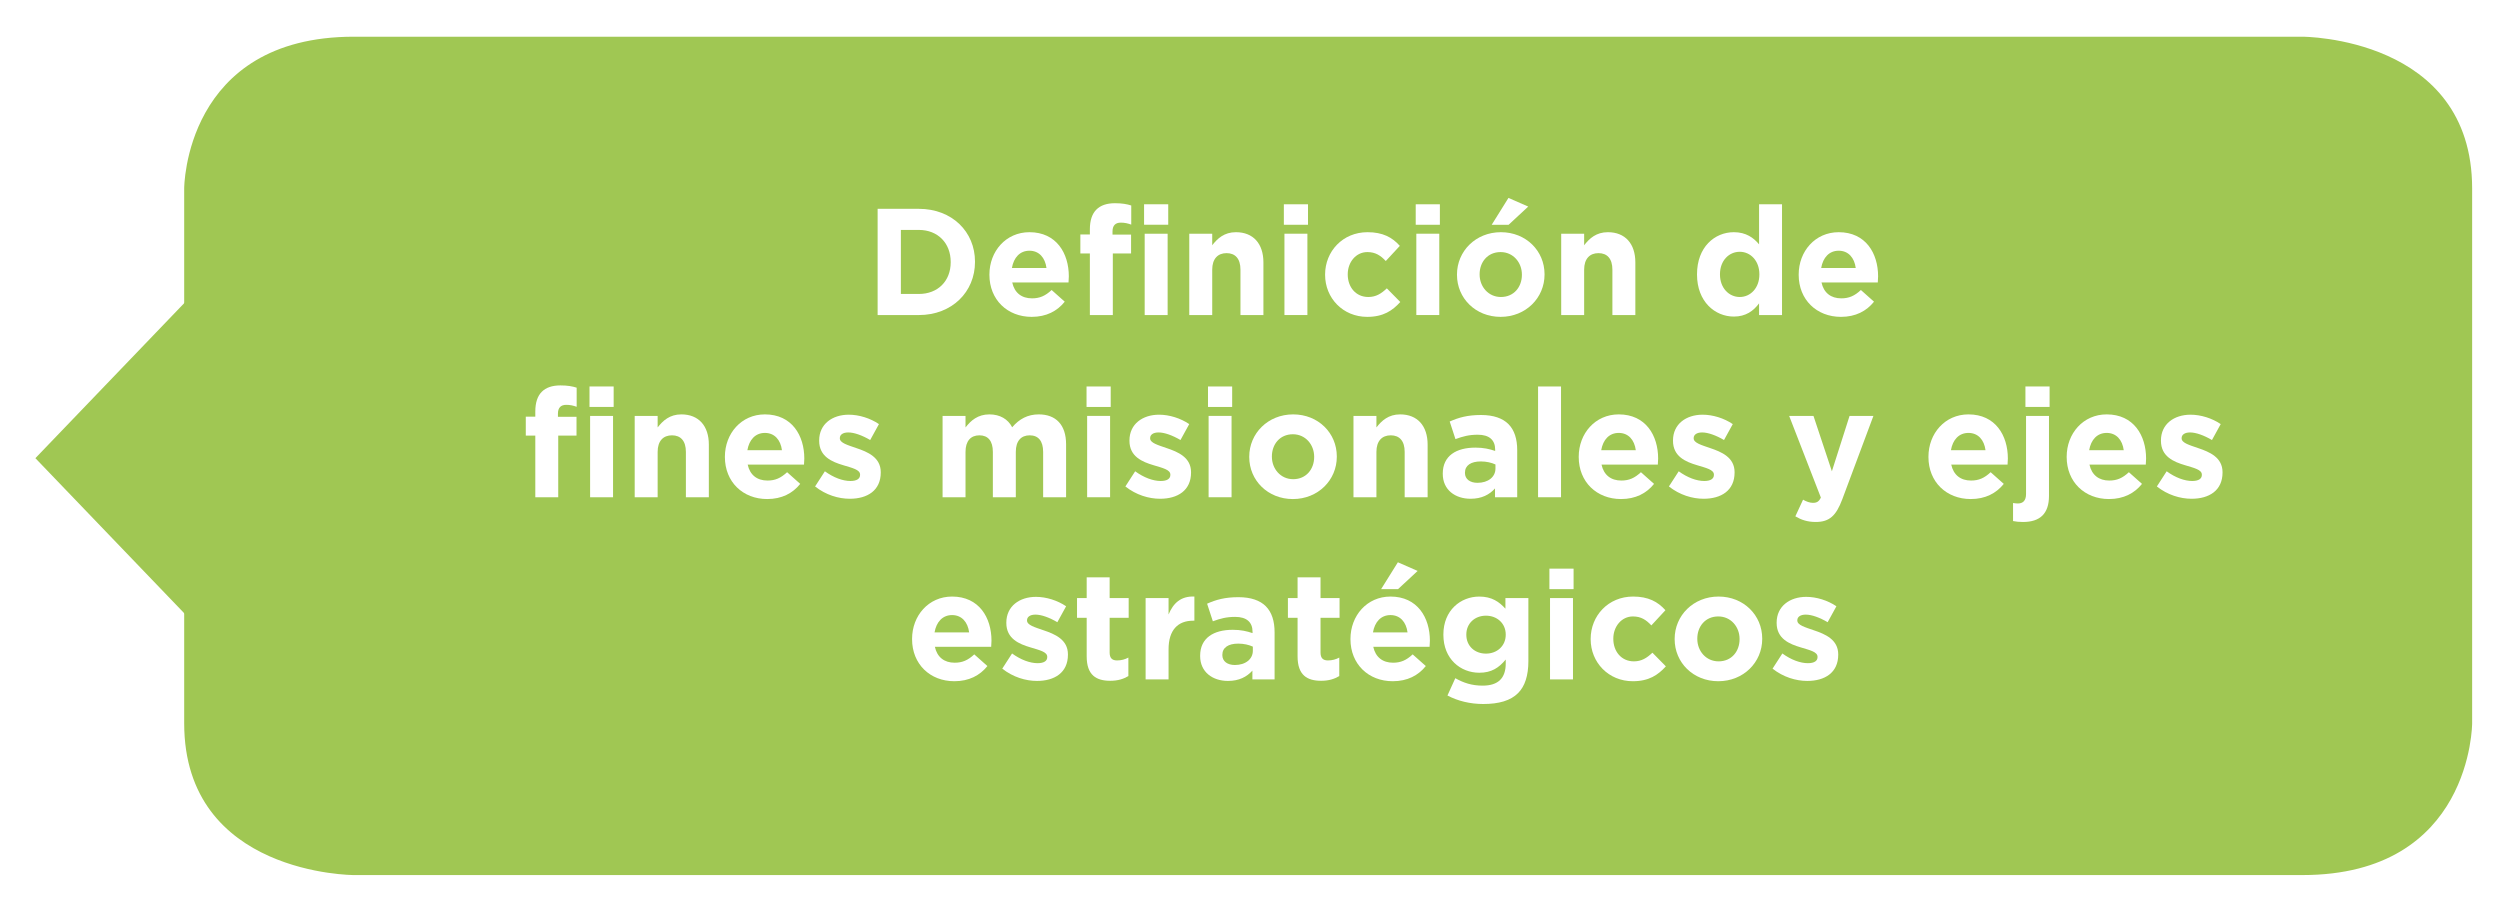 <?xml version="1.0" encoding="UTF-8"?>
<svg width="188px" height="68px" viewBox="0 0 188 68" version="1.1" xmlns="http://www.w3.org/2000/svg" xmlns:xlink="http://www.w3.org/1999/xlink">
    <!-- Generator: Sketch 51.1 (57501) - http://www.bohemiancoding.com/sketch -->
    <title>tit4-proc-cons</title>
    <desc>Created with Sketch.</desc>
    <defs>
        <filter x="-1.9%" y="-3.9%" width="103.8%" height="110.9%" filterUnits="objectBoundingBox" id="filter-1">
            <feOffset dx="0" dy="1" in="SourceAlpha" result="shadowOffsetOuter1"></feOffset>
            <feGaussianBlur stdDeviation="1" in="shadowOffsetOuter1" result="shadowBlurOuter1"></feGaussianBlur>
            <feColorMatrix values="0 0 0 0 0   0 0 0 0 0   0 0 0 0 0  0 0 0 0.799 0" type="matrix" in="shadowBlurOuter1" result="shadowMatrixOuter1"></feColorMatrix>
            <feMerge>
                <feMergeNode in="shadowMatrixOuter1"></feMergeNode>
                <feMergeNode in="SourceGraphic"></feMergeNode>
            </feMerge>
        </filter>
        <filter x="-1.4%" y="-3.3%" width="102.7%" height="110.7%" filterUnits="objectBoundingBox" id="filter-2">
            <feOffset dx="0" dy="0.5" in="SourceAlpha" result="shadowOffsetOuter1"></feOffset>
            <feGaussianBlur stdDeviation="0.5" in="shadowOffsetOuter1" result="shadowBlurOuter1"></feGaussianBlur>
            <feColorMatrix values="0 0 0 0 0   0 0 0 0 0   0 0 0 0 0  0 0 0 0.5 0" type="matrix" in="shadowBlurOuter1" result="shadowMatrixOuter1"></feColorMatrix>
            <feMerge>
                <feMergeNode in="shadowMatrixOuter1"></feMergeNode>
                <feMergeNode in="SourceGraphic"></feMergeNode>
            </feMerge>
        </filter>
    </defs>
    <g id="Page-1" stroke="none" stroke-width="1" fill="none" fill-rule="evenodd">
        <g id="tit4-proc-cons" filter="url(#filter-1)" transform="translate(2, 1)" fill-rule="nonzero">
            <path d="M24.616,0.76 C24.616,0.76 11.851,0.76 11.851,12.176 L11.851,52.388 C11.851,52.388 11.851,63.805 24.616,63.805 L171.14,63.805 C171.14,63.805 183.905,63.805 183.905,52.388 L183.905,12.176 C183.905,12.176 183.905,0.76 171.14,0.76 L24.616,0.76 Z" id="Fill-58" fill="#A0C753" transform="translate(97.878, 32.282) scale(-1, 1) translate(-97.878, -32.282) "></path>
            <polygon id="Fill-265" fill="#A0C753" transform="translate(6.486, 32.455) scale(-1, 1) translate(-6.486, -32.455) " points="0.661 20.319 0.661 44.592 12.311 32.455"></polygon>
            <g id="Group-3" filter="url(#filter-2)" transform="translate(37.412, 12.176)" fill="#FFFFFF">
                <path d="M29.685,7.43 C31.115,7.43 32.081,6.459 32.081,5.045 L32.081,5.023 C32.081,3.607 31.115,2.614 29.685,2.614 L28.334,2.614 L28.334,7.43 L29.685,7.43 Z M26.585,1.028 L29.685,1.028 C32.183,1.028 33.908,2.752 33.908,4.999 L33.908,5.023 C33.908,7.27 32.183,9.016 29.685,9.016 L26.585,9.016 L26.585,1.028 Z" id="Fill-221"></path>
                <path d="M39.284,5.479 C39.181,4.703 38.728,4.178 38.001,4.178 C37.285,4.178 36.819,4.691 36.683,5.479 L39.284,5.479 Z M34.992,5.991 L34.992,5.969 C34.992,4.224 36.23,2.785 38.001,2.785 C40.033,2.785 40.964,4.372 40.964,6.106 C40.964,6.243 40.953,6.403 40.941,6.563 L36.707,6.563 C36.877,7.35 37.421,7.76 38.194,7.76 C38.772,7.76 39.193,7.578 39.67,7.133 L40.657,8.011 C40.09,8.719 39.272,9.152 38.171,9.152 C36.343,9.152 34.992,7.864 34.992,5.991 Z" id="Fill-222"></path>
                <path d="M46.668,9.015 L48.394,9.015 L48.394,2.899 L46.668,2.899 L46.668,9.015 Z M46.622,2.226 L48.439,2.226 L48.439,0.686 L46.622,0.686 L46.622,2.226 Z M42.546,4.383 L41.831,4.383 L41.831,2.957 L42.546,2.957 L42.546,2.569 C42.546,1.896 42.716,1.404 43.034,1.086 C43.353,0.766 43.818,0.606 44.431,0.606 C44.976,0.606 45.34,0.675 45.658,0.777 L45.658,2.215 C45.408,2.124 45.169,2.066 44.874,2.066 C44.476,2.066 44.249,2.272 44.249,2.729 L44.249,2.968 L45.645,2.968 L45.645,4.383 L44.272,4.383 L44.272,9.015 L42.546,9.015 L42.546,4.383 Z" id="Fill-223"></path>
                <path d="M50.021,2.899 L51.747,2.899 L51.747,3.767 C52.145,3.253 52.656,2.785 53.53,2.785 C54.835,2.785 55.597,3.653 55.597,5.056 L55.597,9.016 L53.871,9.016 L53.871,5.604 C53.871,4.782 53.485,4.36 52.826,4.36 C52.168,4.36 51.747,4.782 51.747,5.604 L51.747,9.016 L50.021,9.016 L50.021,2.899 Z" id="Fill-224"></path>
                <path d="M57.178,9.015 L58.904,9.015 L58.904,2.899 L57.178,2.899 L57.178,9.015 Z M57.134,2.226 L58.95,2.226 L58.95,0.686 L57.134,0.686 L57.134,2.226 Z" id="Fill-225"></path>
                <path d="M60.235,5.991 L60.235,5.97 C60.235,4.224 61.563,2.785 63.425,2.785 C64.572,2.785 65.287,3.173 65.855,3.813 L64.799,4.953 C64.413,4.543 64.026,4.28 63.414,4.28 C62.55,4.28 61.938,5.045 61.938,5.946 L61.938,5.97 C61.938,6.905 62.54,7.658 63.482,7.658 C64.061,7.658 64.458,7.406 64.878,7.008 L65.889,8.034 C65.299,8.685 64.617,9.152 63.402,9.152 C61.574,9.152 60.235,7.738 60.235,5.991" id="Fill-226"></path>
                <path d="M67.096,9.015 L68.822,9.015 L68.822,2.899 L67.096,2.899 L67.096,9.015 Z M67.05,2.226 L68.867,2.226 L68.867,0.686 L67.05,0.686 L67.05,2.226 Z" id="Fill-227"></path>
                <path d="M74.024,0.207 L75.511,0.858 L74.035,2.227 L72.764,2.227 L74.024,0.207 Z M75.035,5.991 L75.035,5.969 C75.035,5.068 74.387,4.28 73.433,4.28 C72.446,4.28 71.855,5.045 71.855,5.946 L71.855,5.969 C71.855,6.87 72.502,7.658 73.456,7.658 C74.444,7.658 75.035,6.893 75.035,5.991 Z M70.153,5.991 L70.153,5.969 C70.153,4.212 71.56,2.785 73.456,2.785 C75.342,2.785 76.738,4.189 76.738,5.946 L76.738,5.969 C76.738,7.726 75.329,9.152 73.433,9.152 C71.549,9.152 70.153,7.75 70.153,5.991 Z" id="Fill-228"></path>
                <path d="M77.99,2.899 L79.716,2.899 L79.716,3.767 C80.114,3.253 80.625,2.785 81.499,2.785 C82.804,2.785 83.566,3.653 83.566,5.056 L83.566,9.016 L81.84,9.016 L81.84,5.604 C81.84,4.782 81.454,4.36 80.795,4.36 C80.137,4.36 79.716,4.782 79.716,5.604 L79.716,9.016 L77.99,9.016 L77.99,2.899 Z" id="Fill-229"></path>
                <path d="M92.893,5.969 L92.893,5.946 C92.893,4.93 92.223,4.258 91.417,4.258 C90.61,4.258 89.93,4.919 89.93,5.946 L89.93,5.969 C89.93,6.984 90.61,7.658 91.417,7.658 C92.223,7.658 92.893,6.984 92.893,5.969 M88.204,5.969 L88.204,5.946 C88.204,3.904 89.532,2.785 90.974,2.785 C91.894,2.785 92.461,3.208 92.87,3.698 L92.87,0.686 L94.596,0.686 L94.596,9.015 L92.87,9.015 L92.87,8.136 C92.45,8.707 91.87,9.13 90.974,9.13 C89.555,9.13 88.204,8.011 88.204,5.969" id="Fill-230"></path>
                <path d="M100.14,5.479 C100.038,4.703 99.585,4.178 98.858,4.178 C98.142,4.178 97.676,4.691 97.54,5.479 L100.14,5.479 Z M95.849,5.991 L95.849,5.969 C95.849,4.224 97.086,2.785 98.858,2.785 C100.89,2.785 101.821,4.372 101.821,6.106 C101.821,6.243 101.81,6.403 101.798,6.563 L97.564,6.563 C97.734,7.35 98.278,7.76 99.051,7.76 C99.629,7.76 100.05,7.578 100.527,7.133 L101.514,8.011 C100.947,8.719 100.129,9.152 99.028,9.152 C97.2,9.152 95.849,7.864 95.849,5.991 Z" id="Fill-231"></path>
                <path d="M4.964,22.717 L6.689,22.717 L6.689,16.6 L4.964,16.6 L4.964,22.717 Z M4.918,15.927 L6.735,15.927 L6.735,14.387 L4.918,14.387 L4.918,15.927 Z M0.843,18.083 L0.127,18.083 L0.127,16.657 L0.843,16.657 L0.843,16.269 C0.843,15.596 1.012,15.105 1.33,14.787 C1.648,14.467 2.114,14.307 2.727,14.307 C3.272,14.307 3.635,14.375 3.953,14.477 L3.953,15.915 C3.704,15.824 3.465,15.768 3.17,15.768 C2.773,15.768 2.545,15.973 2.545,16.429 L2.545,16.669 L3.942,16.669 L3.942,18.083 L2.567,18.083 L2.567,22.717 L0.843,22.717 L0.843,18.083 Z" id="Fill-232"></path>
                <path d="M8.317,16.6 L10.043,16.6 L10.043,17.468 C10.441,16.954 10.952,16.486 11.826,16.486 C13.131,16.486 13.893,17.353 13.893,18.757 L13.893,22.717 L12.167,22.717 L12.167,19.305 C12.167,18.483 11.78,18.06 11.122,18.06 C10.464,18.06 10.043,18.483 10.043,19.305 L10.043,22.717 L8.317,22.717 L8.317,16.6 Z" id="Fill-233"></path>
                <path d="M19.391,19.179 C19.289,18.404 18.836,17.879 18.108,17.879 C17.393,17.879 16.927,18.391 16.791,19.179 L19.391,19.179 Z M15.1,19.692 L15.1,19.67 C15.1,17.924 16.337,16.486 18.108,16.486 C20.141,16.486 21.072,18.073 21.072,19.806 C21.072,19.944 21.06,20.104 21.049,20.264 L16.814,20.264 C16.985,21.051 17.529,21.461 18.302,21.461 C18.88,21.461 19.3,21.279 19.778,20.834 L20.765,21.712 C20.198,22.42 19.38,22.852 18.279,22.852 C16.451,22.852 15.1,21.564 15.1,19.692 Z" id="Fill-234"></path>
                <path d="M21.882,21.906 L22.619,20.765 C23.278,21.245 23.971,21.495 24.538,21.495 C25.038,21.495 25.266,21.312 25.266,21.039 L25.266,21.015 C25.266,20.64 24.675,20.514 24.005,20.309 C23.153,20.057 22.189,19.659 22.189,18.471 L22.189,18.449 C22.189,17.205 23.187,16.509 24.413,16.509 C25.186,16.509 26.026,16.771 26.685,17.216 L26.026,18.414 C25.425,18.06 24.822,17.844 24.379,17.844 C23.96,17.844 23.744,18.026 23.744,18.266 L23.744,18.289 C23.744,18.631 24.324,18.791 24.981,19.019 C25.833,19.305 26.821,19.715 26.821,20.834 L26.821,20.856 C26.821,22.214 25.81,22.831 24.493,22.831 C23.642,22.831 22.689,22.545 21.882,21.906" id="Fill-235"></path>
                <path d="M31.47,16.6 L33.195,16.6 L33.195,17.468 C33.593,16.954 34.115,16.486 34.989,16.486 C35.785,16.486 36.386,16.84 36.704,17.455 C37.238,16.828 37.874,16.486 38.702,16.486 C39.985,16.486 40.758,17.262 40.758,18.734 L40.758,22.717 L39.032,22.717 L39.032,19.305 C39.032,18.483 38.668,18.06 38.021,18.06 C37.374,18.06 36.977,18.483 36.977,19.305 L36.977,22.717 L35.251,22.717 L35.251,19.305 C35.251,18.483 34.887,18.06 34.241,18.06 C33.593,18.06 33.195,18.483 33.195,19.305 L33.195,22.717 L31.47,22.717 L31.47,16.6 Z" id="Fill-236"></path>
                <path d="M42.341,22.717 L44.067,22.717 L44.067,16.6 L42.341,16.6 L42.341,22.717 Z M42.296,15.927 L44.113,15.927 L44.113,14.387 L42.296,14.387 L42.296,15.927 Z" id="Fill-237"></path>
                <path d="M45.216,21.906 L45.953,20.765 C46.612,21.245 47.305,21.495 47.872,21.495 C48.372,21.495 48.599,21.312 48.599,21.039 L48.599,21.015 C48.599,20.64 48.009,20.514 47.339,20.309 C46.487,20.057 45.523,19.659 45.523,18.471 L45.523,18.449 C45.523,17.205 46.521,16.509 47.747,16.509 C48.52,16.509 49.36,16.771 50.018,17.216 L49.36,18.414 C48.758,18.06 48.156,17.844 47.713,17.844 C47.294,17.844 47.078,18.026 47.078,18.266 L47.078,18.289 C47.078,18.631 47.657,18.791 48.315,19.019 C49.166,19.305 50.155,19.715 50.155,20.834 L50.155,20.856 C50.155,22.214 49.144,22.831 47.827,22.831 C46.976,22.831 46.022,22.545 45.216,21.906" id="Fill-238"></path>
                <path d="M51.475,22.717 L53.201,22.717 L53.201,16.6 L51.475,16.6 L51.475,22.717 Z M51.43,15.927 L53.247,15.927 L53.247,14.387 L51.43,14.387 L51.43,15.927 Z" id="Fill-239"></path>
                <path d="M59.413,19.692 L59.413,19.67 C59.413,18.768 58.766,17.98 57.812,17.98 C56.825,17.98 56.234,18.745 56.234,19.646 L56.234,19.67 C56.234,20.571 56.882,21.359 57.835,21.359 C58.822,21.359 59.413,20.594 59.413,19.692 M54.531,19.692 L54.531,19.67 C54.531,17.913 55.939,16.486 57.835,16.486 C59.72,16.486 61.116,17.889 61.116,19.646 L61.116,19.67 C61.116,21.426 59.709,22.853 57.812,22.853 C55.927,22.853 54.531,21.45 54.531,19.692" id="Fill-240"></path>
                <path d="M62.369,16.6 L64.095,16.6 L64.095,17.468 C64.493,16.954 65.004,16.486 65.878,16.486 C67.183,16.486 67.945,17.353 67.945,18.757 L67.945,22.717 L66.219,22.717 L66.219,19.305 C66.219,18.483 65.832,18.06 65.174,18.06 C64.516,18.06 64.095,18.483 64.095,19.305 L64.095,22.717 L62.369,22.717 L62.369,16.6 Z" id="Fill-241"></path>
                <path d="M73.047,20.56 L73.047,20.252 C72.751,20.115 72.365,20.024 71.945,20.024 C71.207,20.024 70.753,20.32 70.753,20.867 L70.753,20.891 C70.753,21.359 71.139,21.632 71.696,21.632 C72.501,21.632 73.047,21.187 73.047,20.56 M69.084,20.959 L69.084,20.937 C69.084,19.601 70.094,18.985 71.537,18.985 C72.149,18.985 72.592,19.088 73.024,19.235 L73.024,19.134 C73.024,18.414 72.581,18.015 71.718,18.015 C71.059,18.015 70.594,18.14 70.038,18.346 L69.606,17.022 C70.276,16.726 70.935,16.532 71.967,16.532 C72.91,16.532 73.592,16.783 74.023,17.216 C74.477,17.673 74.682,18.346 74.682,19.168 L74.682,22.717 L73.013,22.717 L73.013,22.054 C72.592,22.523 72.013,22.831 71.173,22.831 C70.027,22.831 69.084,22.169 69.084,20.959" id="Fill-242"></path>
                <polygon id="Fill-243" points="76.251 22.717 77.977 22.717 77.977 14.387 76.251 14.387"></polygon>
                <path d="M83.6,19.179 C83.497,18.404 83.044,17.879 82.317,17.879 C81.601,17.879 81.135,18.391 80.999,19.179 L83.6,19.179 Z M79.308,19.692 L79.308,19.67 C79.308,17.924 80.545,16.486 82.317,16.486 C84.349,16.486 85.28,18.073 85.28,19.806 C85.28,19.944 85.269,20.104 85.257,20.264 L81.023,20.264 C81.193,21.051 81.737,21.461 82.51,21.461 C83.088,21.461 83.509,21.279 83.986,20.834 L84.973,21.712 C84.406,22.42 83.588,22.852 82.487,22.852 C80.659,22.852 79.308,21.564 79.308,19.692 Z" id="Fill-244"></path>
                <path d="M86.09,21.906 L86.828,20.765 C87.487,21.245 88.18,21.495 88.747,21.495 C89.246,21.495 89.474,21.312 89.474,21.039 L89.474,21.015 C89.474,20.64 88.883,20.514 88.214,20.309 C87.362,20.057 86.397,19.659 86.397,18.471 L86.397,18.449 C86.397,17.205 87.396,16.509 88.622,16.509 C89.394,16.509 90.234,16.771 90.893,17.216 L90.234,18.414 C89.633,18.06 89.031,17.844 88.588,17.844 C88.168,17.844 87.952,18.026 87.952,18.266 L87.952,18.289 C87.952,18.631 88.532,18.791 89.19,19.019 C90.041,19.305 91.029,19.715 91.029,20.834 L91.029,20.856 C91.029,22.214 90.018,22.831 88.701,22.831 C87.85,22.831 86.897,22.545 86.09,21.906" id="Fill-245"></path>
                <path d="M95.598,24.153 L96.178,22.9 C96.405,23.036 96.688,23.138 96.916,23.138 C97.211,23.138 97.37,23.047 97.517,22.74 L95.133,16.6 L96.961,16.6 L98.346,20.765 L99.675,16.6 L101.469,16.6 L99.13,22.865 C98.664,24.108 98.164,24.576 97.131,24.576 C96.506,24.576 96.041,24.416 95.598,24.153" id="Fill-246"></path>
                <path d="M109.899,19.179 C109.797,18.404 109.343,17.879 108.616,17.879 C107.9,17.879 107.434,18.391 107.298,19.179 L109.899,19.179 Z M105.607,19.692 L105.607,19.67 C105.607,17.924 106.845,16.486 108.616,16.486 C110.649,16.486 111.579,18.073 111.579,19.806 C111.579,19.944 111.568,20.104 111.556,20.264 L107.322,20.264 C107.492,21.051 108.037,21.461 108.809,21.461 C109.388,21.461 109.808,21.279 110.285,20.834 L111.272,21.712 C110.705,22.42 109.887,22.852 108.786,22.852 C106.958,22.852 105.607,21.564 105.607,19.692 Z" id="Fill-247"></path>
                <path d="M112.9,15.927 L114.717,15.927 L114.717,14.387 L112.9,14.387 L112.9,15.927 Z M111.969,24.507 L111.969,23.15 C112.106,23.172 112.207,23.185 112.332,23.185 C112.696,23.185 112.946,22.991 112.946,22.477 L112.946,16.6 L114.672,16.6 L114.672,22.613 C114.672,23.96 113.99,24.577 112.719,24.577 C112.401,24.577 112.207,24.553 111.969,24.507 Z" id="Fill-248"></path>
                <path d="M120.293,19.179 C120.191,18.404 119.737,17.879 119.01,17.879 C118.295,17.879 117.829,18.391 117.693,19.179 L120.293,19.179 Z M116.002,19.692 L116.002,19.67 C116.002,17.924 117.239,16.486 119.01,16.486 C121.043,16.486 121.974,18.073 121.974,19.806 C121.974,19.944 121.962,20.104 121.951,20.264 L117.716,20.264 C117.887,21.051 118.431,21.461 119.203,21.461 C119.782,21.461 120.202,21.279 120.679,20.834 L121.667,21.712 C121.1,22.42 120.282,22.852 119.181,22.852 C117.353,22.852 116.002,21.564 116.002,19.692 Z" id="Fill-249"></path>
                <path d="M122.784,21.906 L123.521,20.765 C124.18,21.245 124.873,21.495 125.44,21.495 C125.94,21.495 126.167,21.312 126.167,21.039 L126.167,21.015 C126.167,20.64 125.577,20.514 124.907,20.309 C124.055,20.057 123.091,19.659 123.091,18.471 L123.091,18.449 C123.091,17.205 124.089,16.509 125.315,16.509 C126.088,16.509 126.928,16.771 127.586,17.216 L126.928,18.414 C126.326,18.06 125.724,17.844 125.281,17.844 C124.862,17.844 124.646,18.026 124.646,18.266 L124.646,18.289 C124.646,18.631 125.225,18.791 125.883,19.019 C126.734,19.305 127.723,19.715 127.723,20.834 L127.723,20.856 C127.723,22.214 126.712,22.831 125.395,22.831 C124.544,22.831 123.59,22.545 122.784,21.906" id="Fill-250"></path>
                <path d="M33.467,32.879 C33.365,32.103 32.911,31.578 32.184,31.578 C31.469,31.578 31.003,32.091 30.866,32.879 L33.467,32.879 Z M29.176,33.392 L29.176,33.37 C29.176,31.624 30.413,30.185 32.184,30.185 C34.217,30.185 35.148,31.772 35.148,33.506 C35.148,33.644 35.136,33.803 35.125,33.963 L30.89,33.963 C31.061,34.75 31.605,35.16 32.377,35.16 C32.956,35.16 33.376,34.978 33.853,34.533 L34.841,35.411 C34.274,36.119 33.456,36.552 32.355,36.552 C30.527,36.552 29.176,35.264 29.176,33.392 Z" id="Fill-251"></path>
                <path d="M35.958,35.606 L36.695,34.465 C37.354,34.944 38.047,35.195 38.614,35.195 C39.114,35.195 39.341,35.012 39.341,34.739 L39.341,34.715 C39.341,34.339 38.75,34.214 38.081,34.008 C37.229,33.757 36.264,33.358 36.264,32.171 L36.264,32.148 C36.264,30.905 37.263,30.208 38.489,30.208 C39.262,30.208 40.101,30.471 40.76,30.915 L40.101,32.114 C39.5,31.76 38.898,31.543 38.455,31.543 C38.036,31.543 37.82,31.726 37.82,31.966 L37.82,31.988 C37.82,32.331 38.399,32.491 39.057,32.719 C39.908,33.004 40.897,33.415 40.897,34.533 L40.897,34.555 C40.897,35.914 39.886,36.53 38.569,36.53 C37.718,36.53 36.764,36.245 35.958,35.606" id="Fill-252"></path>
                <path d="M42.307,34.681 L42.307,31.783 L41.58,31.783 L41.58,30.3 L42.307,30.3 L42.307,28.737 L44.033,28.737 L44.033,30.3 L45.464,30.3 L45.464,31.783 L44.033,31.783 L44.033,34.396 C44.033,34.795 44.204,34.989 44.59,34.989 C44.908,34.989 45.191,34.91 45.442,34.774 L45.442,36.165 C45.078,36.381 44.658,36.519 44.079,36.519 C43.023,36.519 42.307,36.096 42.307,34.681" id="Fill-253"></path>
                <path d="M46.738,30.3 L48.464,30.3 L48.464,31.533 C48.816,30.688 49.383,30.14 50.406,30.185 L50.406,32 L50.315,32 C49.168,32 48.464,32.696 48.464,34.157 L48.464,36.416 L46.738,36.416 L46.738,30.3 Z" id="Fill-254"></path>
                <path d="M54.802,34.259 L54.802,33.951 C54.507,33.814 54.121,33.724 53.7,33.724 C52.963,33.724 52.508,34.02 52.508,34.567 L52.508,34.59 C52.508,35.059 52.895,35.332 53.451,35.332 C54.257,35.332 54.802,34.886 54.802,34.259 M50.839,34.659 L50.839,34.636 C50.839,33.3 51.849,32.685 53.292,32.685 C53.905,32.685 54.348,32.788 54.779,32.935 L54.779,32.833 C54.779,32.114 54.336,31.714 53.474,31.714 C52.815,31.714 52.349,31.84 51.794,32.045 L51.362,30.722 C52.031,30.425 52.69,30.232 53.723,30.232 C54.666,30.232 55.347,30.482 55.778,30.915 C56.233,31.373 56.437,32.045 56.437,32.867 L56.437,36.416 L54.768,36.416 L54.768,35.754 C54.348,36.222 53.768,36.53 52.929,36.53 C51.782,36.53 50.839,35.867 50.839,34.659" id="Fill-255"></path>
                <path d="M58.166,34.681 L58.166,31.783 L57.439,31.783 L57.439,30.3 L58.166,30.3 L58.166,28.737 L59.892,28.737 L59.892,30.3 L61.323,30.3 L61.323,31.783 L59.892,31.783 L59.892,34.396 C59.892,34.795 60.063,34.989 60.449,34.989 C60.767,34.989 61.05,34.91 61.301,34.774 L61.301,36.165 C60.937,36.381 60.517,36.519 59.938,36.519 C58.882,36.519 58.166,36.096 58.166,34.681" id="Fill-256"></path>
                <path d="M65.708,27.607 L67.195,28.258 L65.72,29.627 L64.448,29.627 L65.708,27.607 Z M66.435,32.879 C66.333,32.103 65.879,31.578 65.152,31.578 C64.437,31.578 63.971,32.091 63.835,32.879 L66.435,32.879 Z M62.143,33.392 L62.143,33.37 C62.143,31.624 63.381,30.185 65.152,30.185 C67.184,30.185 68.116,31.772 68.116,33.506 C68.116,33.644 68.104,33.803 68.093,33.963 L63.857,33.963 C64.028,34.75 64.573,35.16 65.345,35.16 C65.924,35.16 66.344,34.978 66.821,34.533 L67.809,35.411 C67.241,36.119 66.424,36.552 65.322,36.552 C63.495,36.552 62.143,35.264 62.143,33.392 Z" id="Fill-257"></path>
                <path d="M73.819,33.061 L73.819,33.039 C73.819,32.205 73.171,31.623 72.332,31.623 C71.492,31.623 70.856,32.205 70.856,33.039 L70.856,33.061 C70.856,33.906 71.492,34.476 72.332,34.476 C73.171,34.476 73.819,33.894 73.819,33.061 M69.437,37.626 L70.027,36.325 C70.651,36.678 71.275,36.884 72.082,36.884 C73.262,36.884 73.819,36.313 73.819,35.218 L73.819,34.921 C73.308,35.537 72.752,35.914 71.832,35.914 C70.413,35.914 69.13,34.875 69.13,33.061 L69.13,33.039 C69.13,31.213 70.435,30.186 71.832,30.186 C72.774,30.186 73.331,30.584 73.796,31.098 L73.796,30.3 L75.522,30.3 L75.522,35.035 C75.522,36.131 75.261,36.929 74.75,37.442 C74.183,38.013 73.308,38.265 72.127,38.265 C71.139,38.265 70.208,38.036 69.437,37.626" id="Fill-258"></path>
                <path d="M77.15,36.416 L78.876,36.416 L78.876,30.299 L77.15,30.299 L77.15,36.416 Z M77.104,29.627 L78.921,29.627 L78.921,28.086 L77.104,28.086 L77.104,29.627 Z" id="Fill-259"></path>
                <path d="M80.206,33.392 L80.206,33.37 C80.206,31.624 81.534,30.185 83.396,30.185 C84.544,30.185 85.259,30.574 85.827,31.213 L84.77,32.354 C84.385,31.944 83.998,31.68 83.385,31.68 C82.522,31.68 81.909,32.445 81.909,33.346 L81.909,33.37 C81.909,34.305 82.511,35.058 83.453,35.058 C84.033,35.058 84.429,34.806 84.85,34.407 L85.861,35.434 C85.27,36.085 84.588,36.552 83.374,36.552 C81.546,36.552 80.206,35.137 80.206,33.392" id="Fill-260"></path>
                <path d="M91.404,33.392 L91.404,33.37 C91.404,32.468 90.757,31.68 89.803,31.68 C88.816,31.68 88.225,32.445 88.225,33.346 L88.225,33.37 C88.225,34.271 88.873,35.058 89.826,35.058 C90.814,35.058 91.404,34.294 91.404,33.392 M86.522,33.392 L86.522,33.37 C86.522,31.612 87.93,30.185 89.826,30.185 C91.711,30.185 93.107,31.589 93.107,33.346 L93.107,33.37 C93.107,35.126 91.7,36.552 89.803,36.552 C87.919,36.552 86.522,35.15 86.522,33.392" id="Fill-261"></path>
                <path d="M93.884,35.606 L94.621,34.465 C95.28,34.944 95.973,35.195 96.54,35.195 C97.04,35.195 97.267,35.012 97.267,34.739 L97.267,34.715 C97.267,34.339 96.677,34.214 96.007,34.008 C95.155,33.757 94.191,33.358 94.191,32.171 L94.191,32.148 C94.191,30.905 95.189,30.208 96.415,30.208 C97.188,30.208 98.028,30.471 98.686,30.915 L98.028,32.114 C97.426,31.76 96.824,31.543 96.381,31.543 C95.962,31.543 95.746,31.726 95.746,31.966 L95.746,31.988 C95.746,32.331 96.325,32.491 96.983,32.719 C97.834,33.004 98.823,33.415 98.823,34.533 L98.823,34.555 C98.823,35.914 97.812,36.53 96.495,36.53 C95.644,36.53 94.69,36.245 93.884,35.606" id="Fill-262"></path>
            </g>
        </g>
    </g>
</svg>
